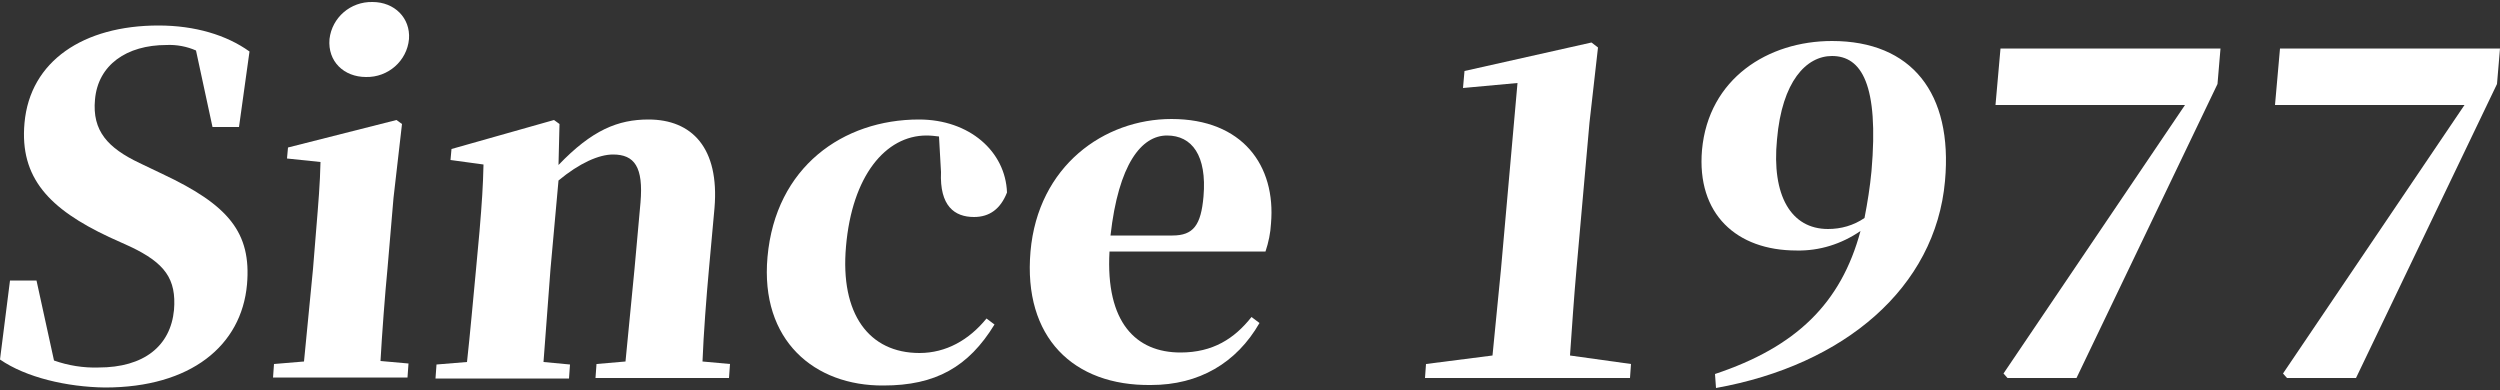 <?xml version="1.0" encoding="utf-8"?>
<!-- Generator: Adobe Illustrator 27.3.1, SVG Export Plug-In . SVG Version: 6.00 Build 0)  -->
<svg version="1.1" id="レイヤー_1" xmlns="http://www.w3.org/2000/svg" xmlns:xlink="http://www.w3.org/1999/xlink" x="0px"
	 y="0px" viewBox="0 0 500 78" style="enable-background:new 0 0 500 78;" xml:space="preserve">
<rect x="0" y="0" width="500" height="78" fill="#333333" stroke="none"/>
<style type="text/css">
	.st0{fill:#FFFFFF;}
</style>
<g>
	<path id="パス_120" class="st0" d="M0,71.9l2-15.8h5.3l3.5,16c2.8,1,5.9,1.5,8.9,1.4c9.1,0,14.4-4.3,15.1-11.5
		c0.5-6.2-1.8-9.4-8.8-12.7l-4.2-1.9C9.9,41.8,3.9,35.6,4.9,24.6C6,12.2,16.7,5.1,31.7,5.1c7.3,0,13.6,1.9,18.2,5.2l-2.1,15.1h-5.3
		l-3.3-15.3c-1.8-0.8-3.9-1.2-5.9-1.1c-8,0-13.7,4-14.3,10.9c-0.6,6.3,2.6,9.7,8.9,12.7l4.6,2.2C45.7,41,50.3,46.5,49.4,56.9
		c-1.1,12.2-11.2,20.6-28.4,20.6C13.4,77.4,5.2,75.5,0,71.9"/>
	<path id="パス_121" class="st0" d="M54.6,75.6l0.2-2.8l6-0.5l1.8-18.5l0.6-7.4c0.5-6.1,0.8-9.6,0.9-14l-6.7-0.7l0.2-2.2L79.3,24
		l1.1,0.8l-1.7,14.8l-1.2,14.1c-0.5,5.1-1.1,13.1-1.4,18.5l5.6,0.5l-0.2,2.8H54.6z M65.9,7.8c0.5-4.3,4.2-7.5,8.6-7.4
		c4.4,0,7.6,3.2,7.3,7.4c-0.4,4.4-4.2,7.7-8.6,7.6C68.8,15.4,65.5,12.3,65.9,7.8"/>
	<path id="パス_122" class="st0" d="M119.1,75.6l0.2-2.8l5.8-0.5l1.8-18.5l1.2-13.3c0.6-7.1-1.2-9.6-5.5-9.6
		c-2.8,0-6.7,1.7-10.9,5.2l-1.6,17.7l-1.4,18.6l5.3,0.5l-0.2,2.8H87.1l0.2-2.8l6.1-0.5c0.6-5.4,1.3-13.3,1.8-18.5l0.7-7.6
		c0.5-6,0.7-9,0.8-13.4L90.1,32l0.2-2.2l20.5-5.8l1.1,0.8l-0.2,8.2c6.7-7,11.9-9.1,18-9.1c8.7,0,14.2,5.7,13.2,17.7l-1.1,12.1
		c-0.5,5.4-1.1,13.2-1.3,18.6l5.5,0.5l-0.2,2.8L119.1,75.6L119.1,75.6z"/>
	<path id="パス_123" class="st0" d="M153.5,51.4c1.6-18,15.1-27.5,30.3-27.5c10.1,0,17.3,6.4,17.6,14.6c-1.3,3.3-3.5,4.9-6.6,4.9
		c-3.9,0-6.9-2.2-6.6-9l-0.4-7.1c-0.8-0.1-1.6-0.2-2.5-0.2c-8.2,0-14.9,8.1-16.1,22.2c-1.2,13.5,4.6,21.3,14.7,21.3
		c5.3,0,9.9-2.6,13.4-6.9l1.6,1.2c-5.2,8.5-11.8,12.2-22.2,12.2C162.9,77.2,152,68.1,153.5,51.4"/>
	<path id="パス_124" class="st0" d="M206.1,50.3c1.5-17.1,14.7-26.5,28.2-26.5c14.2,0,20.9,9.3,19.9,20.9
		c-0.1,1.9-0.5,3.8-1.1,5.6h-31.2c-0.8,14.2,5.3,20.2,14.2,20.2c6.5,0,10.8-2.8,14.2-7.1l1.6,1.2c-4.6,8-12.1,12.4-21.7,12.4
		C214.7,77.2,204.6,67.5,206.1,50.3 M234.5,47.1c4.2,0,5.7-2.1,6.2-7.8c0.7-8.2-2.3-12.2-7.3-12.2c-5.1,0-9.7,5.7-11.3,20
		L234.5,47.1z"/>
	<path id="パス_125" class="st0" d="M318.3,8.5l1.3,1l-1.7,15l-2.6,29.3c-0.5,5.6-0.9,11.5-1.3,17.3l12.2,1.7l-0.2,2.8H285
		l0.2-2.8l13.3-1.7l1.7-17.3l3.3-37.2l-10.9,1l0.3-3.4L318.3,8.5z"/>
	<path id="パス_126" class="st0" d="M359.3,50.1c-12,0-20-7.3-18.9-20.1c1.3-14.3,13.2-21.8,26-21.8c15.9,0,24.2,10.4,22.6,28
		c-1.9,21.3-20.1,36.8-45.8,41.4l-0.2-2.8c16.2-5.4,25.2-14.1,29.1-28.6C368.3,48.8,363.9,50.2,359.3,50.1 M365.6,45.8
		c2.6,0,5.1-0.7,7.3-2.2c0.6-3.1,1.1-6.2,1.4-9.4c1.5-17.3-2-23-7.9-23c-5.1,0-10,5-11,16.7C354.3,39.1,358.2,45.8,365.6,45.8"/>
	<path id="パス_127" class="st0" d="M437,21h-37.9l1-11.3h44l-0.6,7.1l-28.2,58.8h-13.8l-0.8-0.9L437,21z"/>
	<path id="パス_128" class="st0" d="M492.9,21H455l1-11.3h44l-0.6,7.1l-28.2,58.8h-13.8l-0.8-0.9L492.9,21z"/>
</g>
</svg>

